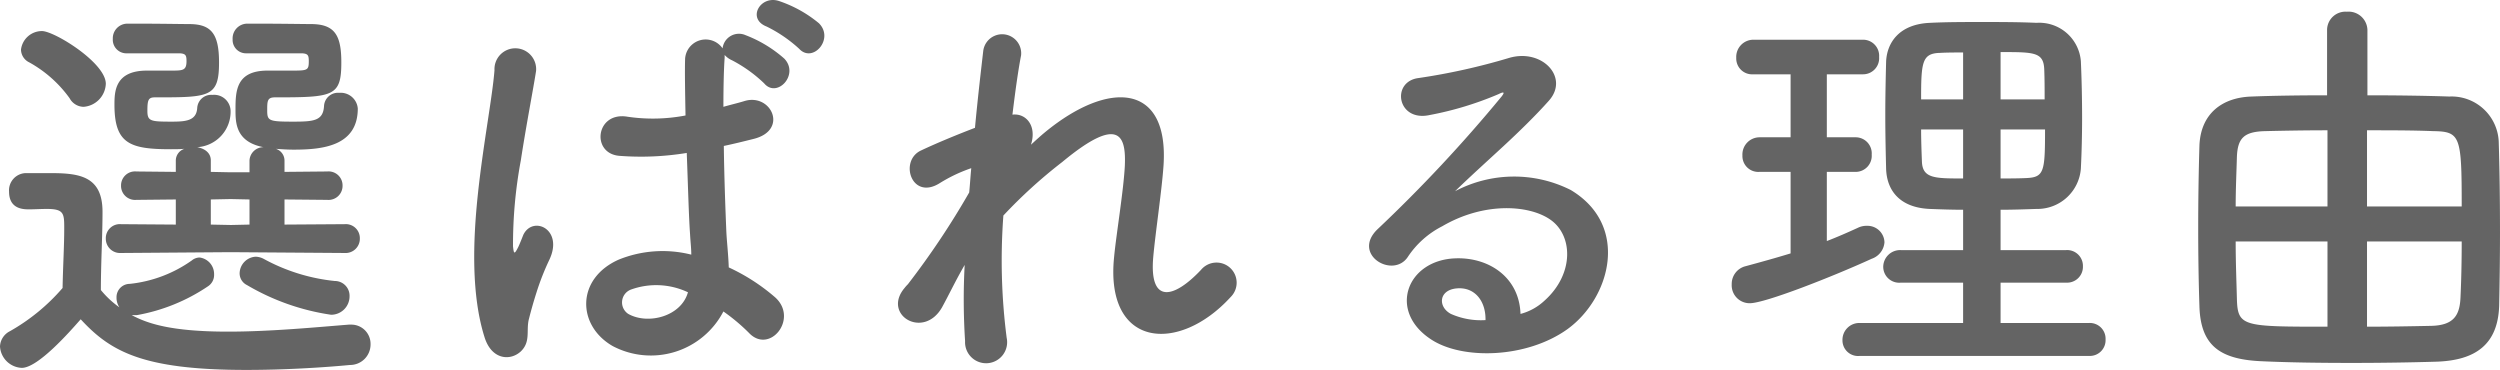 <svg xmlns="http://www.w3.org/2000/svg" width="182.16" height="26.953" viewBox="0 0 182.16 26.953"><path d="M-67.23-6.66a1.039,1.039,0,0,0,1.11-1.05,1.023,1.023,0,0,0-1.11-1.05l-4.38.03v-1.83l3.12.03a1.023,1.023,0,0,0,1.11-1.05,1.017,1.017,0,0,0-1.11-1.02l-3.12.03v-.84a.9.9,0,0,0-.63-.84c.42.03.84.06,1.29.06,2.07,0,4.68-.24,4.68-3a1.249,1.249,0,0,0-1.35-1.14,1.018,1.018,0,0,0-1.11.96c-.06,1.08-.75,1.14-2.25,1.14-1.77,0-1.89-.06-1.89-.81,0-.69,0-.96.57-.96,4.26,0,4.83-.06,4.83-2.55,0-1.98-.48-2.79-2.22-2.79-.48,0-2.19-.03-3.66-.03h-1.02a1.075,1.075,0,0,0-1.02,1.14.974.974,0,0,0,1.02,1.02h4.05c.42.03.48.15.48.57,0,.66-.09.69-1.17.69h-1.83c-2.31,0-2.34,1.5-2.34,2.85,0,.93,0,2.34,2.04,2.73a1.021,1.021,0,0,0-1.02.96v.87h-1.38l-1.44-.03v-.84c0-.57-.48-.87-.99-.96a2.588,2.588,0,0,0,2.43-2.7,1.2,1.2,0,0,0-1.32-1.11,1.018,1.018,0,0,0-1.11.96c-.06.93-.84.99-1.86.99-1.53,0-1.77-.03-1.77-.78,0-.78.06-.99.54-.99,3.99,0,4.68,0,4.68-2.55,0-2.13-.6-2.79-2.19-2.79-.48,0-2.1-.03-3.51-.03H-83.1a1.067,1.067,0,0,0-1.02,1.11.99.99,0,0,0,1.05,1.05h3.84c.42.03.48.15.48.57,0,.69-.27.69-1.14.69h-1.74c-2.34,0-2.37,1.53-2.37,2.49,0,2.85,1.14,3.24,4.11,3.24.33,0,.66,0,.99-.03a.9.9,0,0,0-.63.84v.84l-2.88-.03a1.017,1.017,0,0,0-1.11,1.02,1.023,1.023,0,0,0,1.11,1.05l2.88-.03v1.83l-3.99-.03a1.023,1.023,0,0,0-1.11,1.05,1.039,1.039,0,0,0,1.11,1.05l7.98-.06Zm-.99,4.5a1.342,1.342,0,0,0,1.35-1.35,1.075,1.075,0,0,0-1.08-1.11,13.674,13.674,0,0,1-5.19-1.62,1.346,1.346,0,0,0-.57-.15,1.239,1.239,0,0,0-1.17,1.2.955.955,0,0,0,.54.87A16.868,16.868,0,0,0-68.22-2.16ZM-86.25-17.31a1.752,1.752,0,0,0,1.62-1.68c0-1.53-3.75-3.84-4.65-3.84a1.536,1.536,0,0,0-1.53,1.35,1.049,1.049,0,0,0,.6.93,8.958,8.958,0,0,1,2.94,2.61A1.185,1.185,0,0,0-86.25-17.31Zm-.21,15.48C-84.3.51-81.96,1.86-74.4,1.86c2.85,0,5.67-.18,7.56-.36A1.493,1.493,0,0,0-65.34,0a1.4,1.4,0,0,0-1.44-1.44h-.15c-2.28.18-5.67.51-8.79.51-4.2,0-5.88-.6-7.02-1.2h.36a13.452,13.452,0,0,0,5.19-2.1.983.983,0,0,0,.45-.87,1.212,1.212,0,0,0-1.05-1.23.9.9,0,0,0-.57.21,9.529,9.529,0,0,1-4.53,1.71.967.967,0,0,0-.96.99,1.259,1.259,0,0,0,.21.72,6.842,6.842,0,0,1-1.35-1.26c0-1.92.12-3.96.12-5.7,0-2.58-1.65-2.82-3.78-2.82h-1.83a1.256,1.256,0,0,0-1.2,1.35c0,1.26,1.02,1.29,1.44,1.29.45,0,.84-.03,1.32-.03,1.23,0,1.26.33,1.26,1.38,0,1.35-.09,2.76-.12,4.38A14.406,14.406,0,0,1-91.62-.96,1.3,1.3,0,0,0-92.34.15a1.659,1.659,0,0,0,1.59,1.56C-89.58,1.71-87.3-.87-86.46-1.83Zm12.3-6.9-1.35.03-1.47-.03v-1.83l1.44-.03,1.38.03Zm40.05-12.81c.99,1.08,2.58-.72,1.44-1.86a9.072,9.072,0,0,0-2.91-1.62c-1.35-.45-2.37,1.29-.9,1.86A10.042,10.042,0,0,1-34.11-21.54ZM-39.63-2.4A13.818,13.818,0,0,1-37.77-.84c1.5,1.59,3.63-1.02,1.92-2.58a14.324,14.324,0,0,0-3.39-2.19c-.03-.96-.15-1.95-.18-2.7-.06-1.47-.15-3.81-.18-6.15.72-.15,1.44-.33,2.16-.51,2.58-.63,1.29-3.36-.66-2.76-.48.15-1.02.27-1.53.42,0-1.47.03-2.73.09-3.57v-.21a1.569,1.569,0,0,0,.54.39,10.089,10.089,0,0,1,2.34,1.68c.93,1.11,2.58-.63,1.47-1.8a9.232,9.232,0,0,0-2.82-1.71,1.2,1.2,0,0,0-1.68.96,1.5,1.5,0,0,0-2.73.75c-.03.93,0,2.46.03,4.14a12.6,12.6,0,0,1-4.23.09c-2.31-.39-2.67,2.67-.6,2.85a20.615,20.615,0,0,0,4.92-.21c.09,2.37.15,4.68.24,5.91.03.57.09,1.02.09,1.5a8.53,8.53,0,0,0-5.28.36c-3.12,1.38-3.06,4.8-.45,6.3A5.958,5.958,0,0,0-39.63-2.4ZM-54.39.51c.75-.72.36-1.56.6-2.4.12-.48.3-1.14.54-1.89a18.357,18.357,0,0,1,.93-2.37c1.08-2.25-1.2-3.27-1.89-1.83-.06.15-.27.69-.36.87-.3.6-.33.51-.39-.03a33.394,33.394,0,0,1,.57-6.27c.39-2.55.9-5.16,1.11-6.51a1.519,1.519,0,1,0-3.03-.06c-.15,1.95-.81,5.31-1.2,8.94s-.48,7.5.48,10.53C-56.52,1.11-55.17,1.23-54.39.51Zm12.18-4.32c-.48,1.77-2.91,2.4-4.35,1.59a1,1,0,0,1,.18-1.77,5.414,5.414,0,0,1,4.14.18Zm20.16-1.98a47.041,47.041,0,0,0,.03,5.55,1.533,1.533,0,1,0,3.03-.24,44.058,44.058,0,0,1-.24-8.91,36.064,36.064,0,0,1,4.29-3.9c4.2-3.48,4.65-1.86,4.56.27-.09,1.8-.63,5.04-.78,6.63C-11.85.24-6.48.72-2.67-3.45A1.467,1.467,0,1,0-4.83-5.43C-6.84-3.3-8.61-2.94-8.31-6.36c.15-1.71.63-4.89.75-6.69.39-5.97-3.96-6.24-8.61-2.43-.33.27-.69.6-1.05.93.45-1.41-.39-2.31-1.35-2.19.21-1.74.42-3.24.63-4.32a1.388,1.388,0,0,0-2.76-.3c-.15,1.32-.39,3.33-.6,5.58-1.41.54-2.85,1.14-3.93,1.65-1.62.75-.69,3.69,1.38,2.37a11.107,11.107,0,0,1,2.28-1.08c-.06.6-.09,1.17-.15,1.77a58.9,58.9,0,0,1-4.47,6.69,2.453,2.453,0,0,0-.24.27C-28.08-2.16-25.05-.33-23.7-2.7-23.22-3.57-22.68-4.71-22.05-5.79Zm40.5,3.57c-.09-2.7-2.34-4.14-4.74-4.05-3.54.12-4.95,3.84-1.77,5.91,2.28,1.5,6.96,1.38,9.93-.75,3.15-2.28,4.56-7.56.24-10.14a9.191,9.191,0,0,0-8.43.09c1.08-1.05,2.28-2.13,3.48-3.24s2.4-2.28,3.36-3.36c1.5-1.68-.48-3.81-2.88-3.12a46.387,46.387,0,0,1-6.6,1.47c-2.04.24-1.59,3.21.78,2.7a24.033,24.033,0,0,0,5.04-1.53c.24-.12.54-.24.21.18A106.278,106.278,0,0,1,8.01-8.37c-1.86,1.83,1.14,3.6,2.22,2.01a6.6,6.6,0,0,1,2.52-2.25c3.03-1.77,6.27-1.56,7.83-.51,1.71,1.14,1.8,3.99-.39,5.94A4.043,4.043,0,0,1,18.45-2.22Zm-2.55.45a5.4,5.4,0,0,1-2.52-.45c-.96-.51-.9-1.74.42-1.86S15.93-3.15,15.9-1.77ZM59.88.84a1.147,1.147,0,0,0,1.2-1.2,1.147,1.147,0,0,0-1.2-1.2H53.43V-4.5H58.2a1.155,1.155,0,0,0,1.23-1.2A1.148,1.148,0,0,0,58.2-6.87H53.43V-9.81c.87,0,1.74-.03,2.61-.06a3.179,3.179,0,0,0,3.24-2.94c.06-1.2.09-2.46.09-3.66,0-1.41-.03-2.82-.09-4.17a3.044,3.044,0,0,0-3.24-2.79c-1.32-.06-2.67-.06-3.96-.06-1.32,0-2.58,0-3.78.06-2.28.09-3.15,1.47-3.21,2.82-.03,1.2-.06,2.55-.06,3.9s.03,2.7.06,3.93c.06,1.65,1.08,2.82,3.18,2.91.78.03,1.59.06,2.43.06v2.94H46.17a1.23,1.23,0,0,0-1.29,1.23A1.163,1.163,0,0,0,46.17-4.5H50.7v2.94H43.17A1.228,1.228,0,0,0,41.91-.3,1.136,1.136,0,0,0,43.17.84ZM38.13-6.63c-1.08.33-2.16.63-3.27.93a1.327,1.327,0,0,0-1.02,1.32A1.306,1.306,0,0,0,35.16-3c1.11,0,6.06-1.95,8.88-3.24a1.377,1.377,0,0,0,.93-1.2,1.237,1.237,0,0,0-1.26-1.2,1.438,1.438,0,0,0-.69.15c-.72.33-1.47.66-2.25.96v-5.04h2.1a1.172,1.172,0,0,0,1.17-1.26,1.172,1.172,0,0,0-1.17-1.26h-2.1v-4.59h2.64a1.172,1.172,0,0,0,1.17-1.26,1.172,1.172,0,0,0-1.17-1.26H35.4a1.254,1.254,0,0,0-1.23,1.32,1.155,1.155,0,0,0,1.23,1.2h2.73v4.59H35.85a1.254,1.254,0,0,0-1.23,1.32,1.155,1.155,0,0,0,1.23,1.2h2.28Zm15.3-11.22V-21.3c2.43,0,3.12,0,3.18,1.23.03.72.03,1.47.03,2.22Zm3.24,2.19c0,3.06-.06,3.48-1.35,3.54-.6.03-1.26.03-1.89.03v-3.57ZM50.7-17.85H47.64c0-2.7.06-3.36,1.38-3.39.51-.03,1.08-.03,1.68-.03Zm0,5.76c-2.04,0-2.94,0-3-1.2-.03-.78-.06-1.59-.06-2.37H50.7Zm26.52-6.06c-2.04,0-3.96.03-5.49.09-2.13.06-3.72,1.23-3.81,3.57-.06,1.98-.09,4.02-.09,6s.03,3.93.09,5.73c.09,2.88,1.53,3.87,4.59,3.99,1.98.09,4.2.12,6.51.12,2.04,0,4.14-.03,6.15-.09,2.91-.09,4.5-1.29,4.59-4.08.03-1.5.06-3.39.06-5.34,0-2.25-.03-4.59-.09-6.51a3.438,3.438,0,0,0-3.6-3.39c-1.77-.06-3.84-.09-5.97-.09v-4.77a1.374,1.374,0,0,0-1.5-1.32,1.339,1.339,0,0,0-1.44,1.32Zm2.91,8.1V-15.6c1.68,0,3.36,0,4.8.06,2.01.03,2.1.33,2.1,5.49Zm6.9,2.55c0,1.44-.03,2.85-.09,4.11s-.48,2.01-2.16,2.04c-1.41.03-3.03.06-4.65.06V-7.5Zm-9.78-2.55H70.56c0-1.26.06-2.52.09-3.63.06-1.35.51-1.83,2.1-1.86,1.23-.03,2.82-.06,4.5-.06Zm0,8.76c-6.15,0-6.54,0-6.6-2.01-.03-1.23-.09-2.67-.09-4.2h6.69Z" transform="translate(92.34 25.094)" fill="#646464"/></svg>